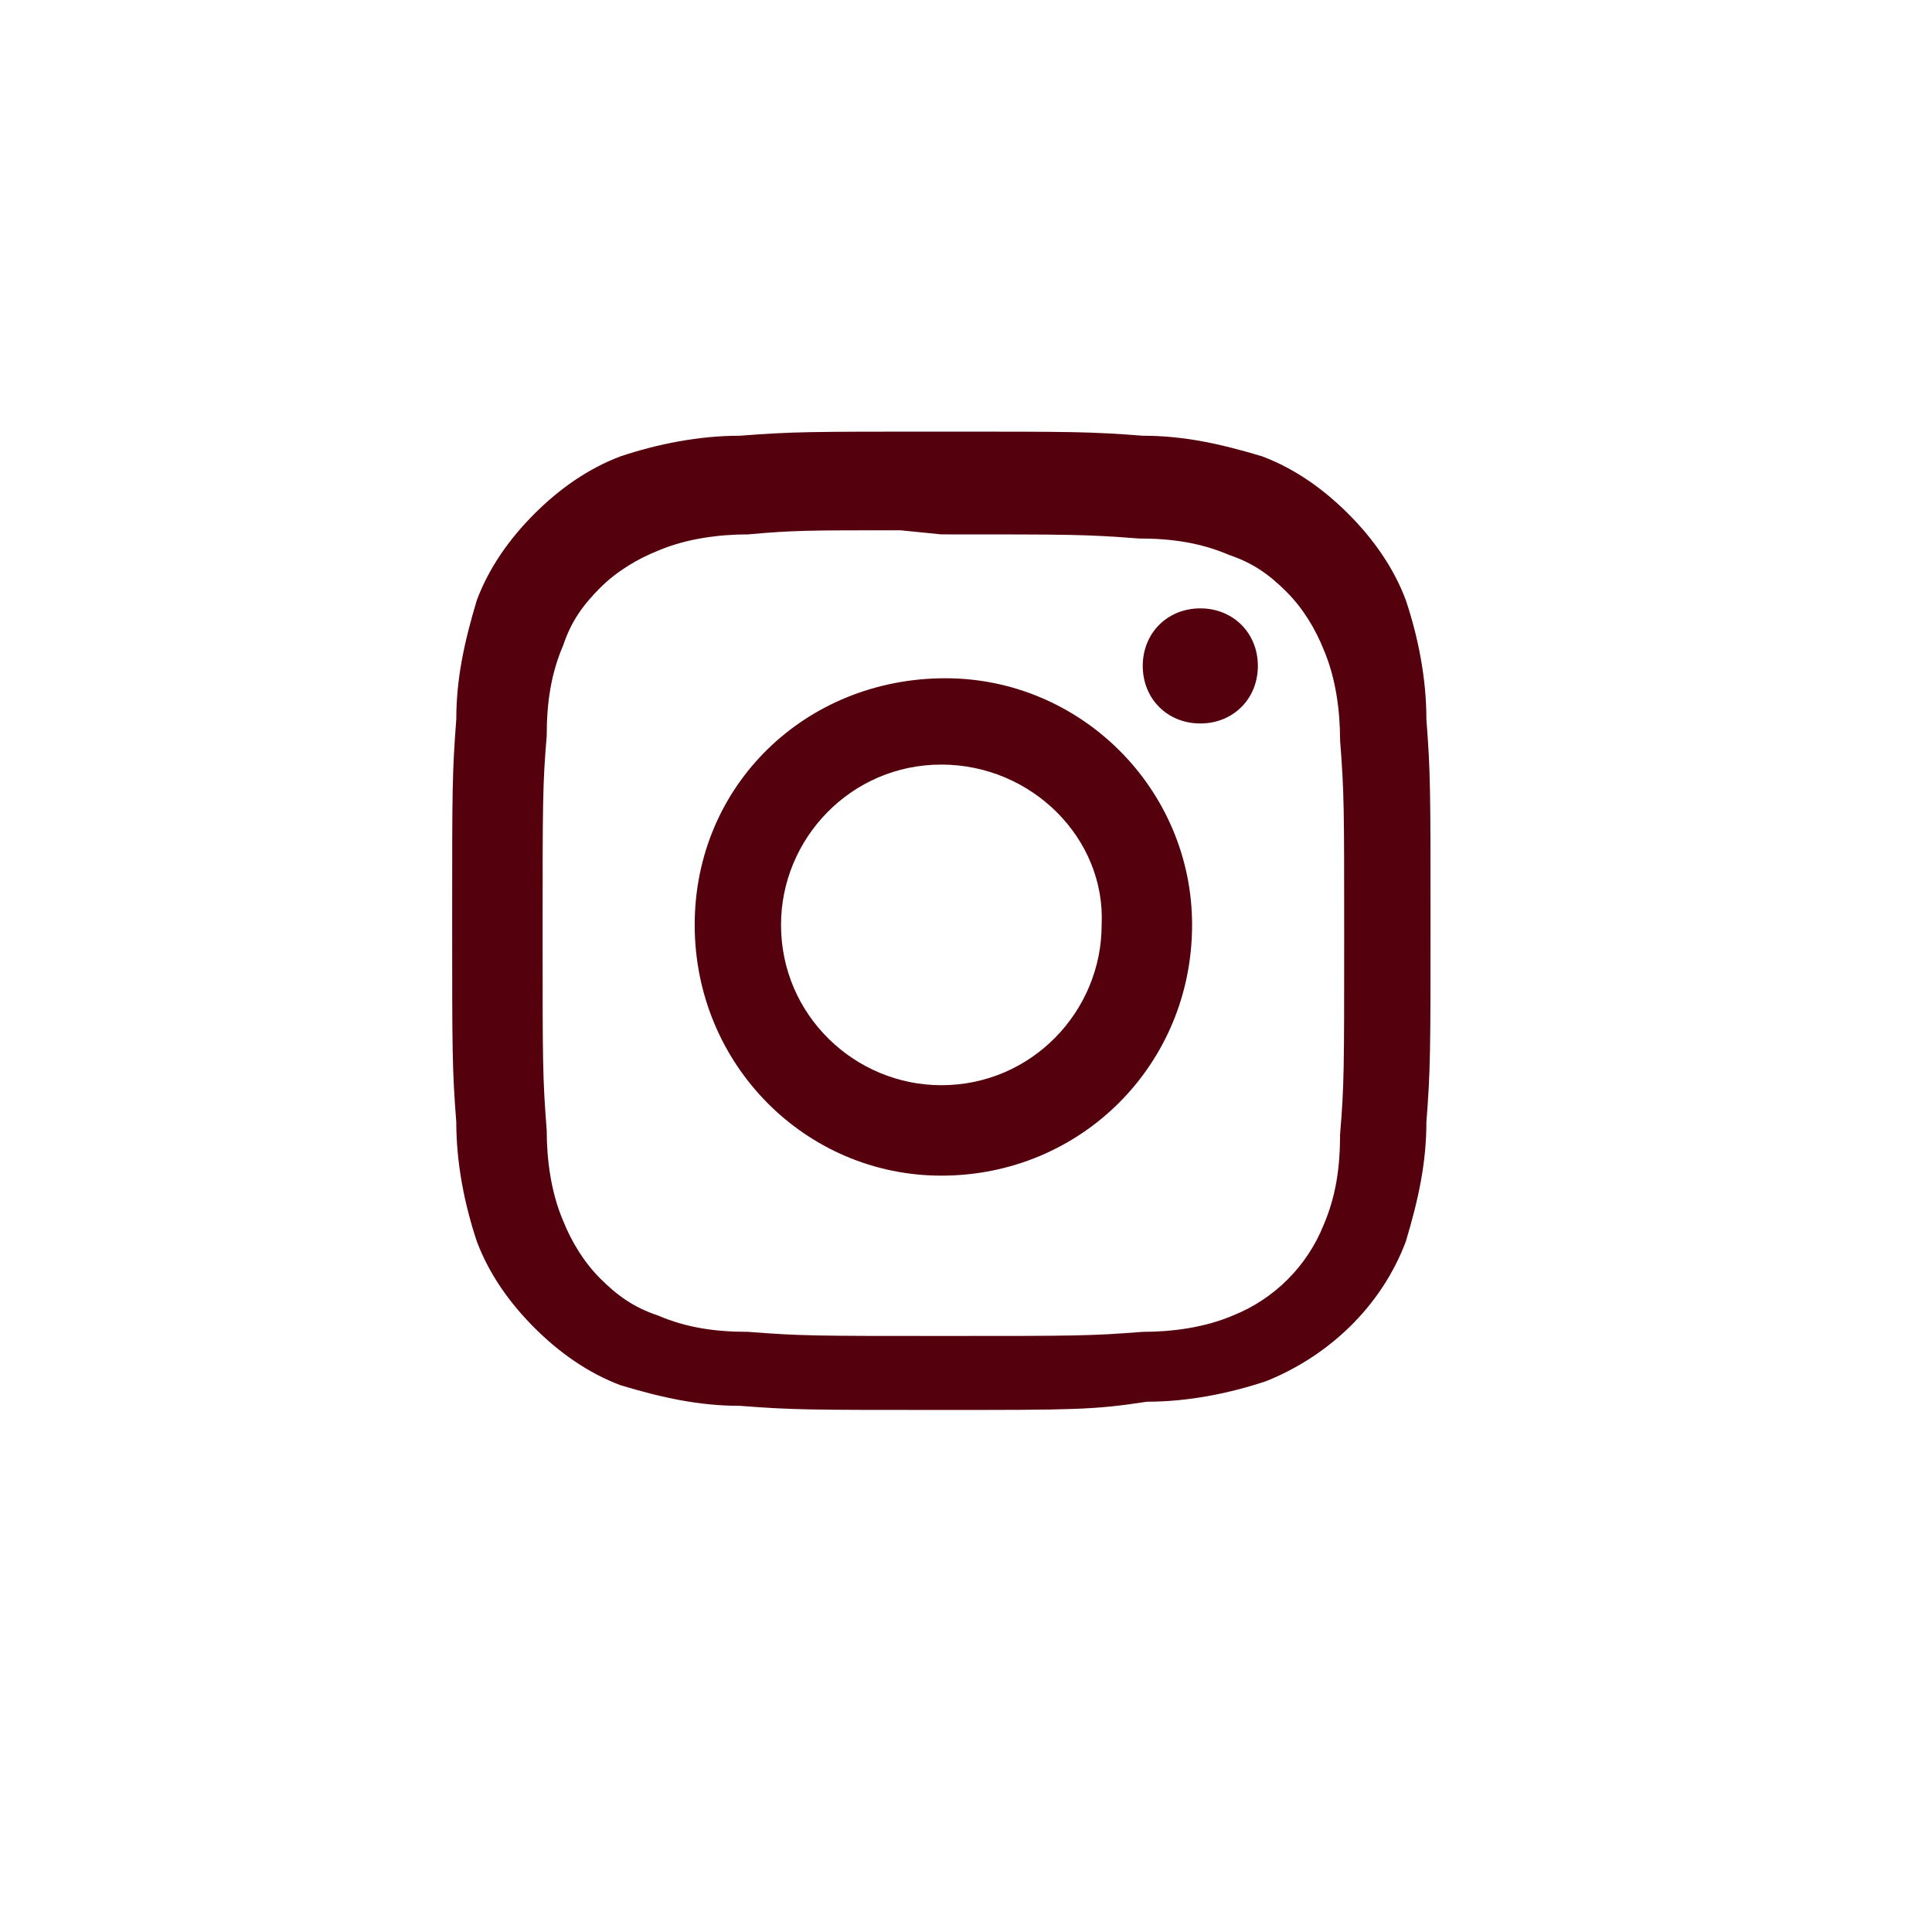 <?xml version="1.0" encoding="utf-8"?>
<!-- Generator: Adobe Illustrator 28.0.0, SVG Export Plug-In . SVG Version: 6.00 Build 0)  -->
<svg version="1.1" id="Camada_1" xmlns="http://www.w3.org/2000/svg" xmlns:xlink="http://www.w3.org/1999/xlink" x="0px" y="0px"
	 viewBox="0 0 47 47" style="enable-background:new 0 0 47 47;" xml:space="preserve">
<style type="text/css">
	.st0{fill:#55000D;}
</style>
<path id="Path" class="st0" d="M22.9,34.3c-3.2,0-3.6,0-4.9-0.1c-1,0-1.9-0.2-2.9-0.5c-0.8-0.3-1.5-0.8-2.1-1.4
	c-0.6-0.6-1.1-1.3-1.4-2.1c-0.3-0.9-0.5-1.9-0.5-2.9c-0.1-1.3-0.1-1.7-0.1-4.9c0-3.2,0-3.6,0.1-4.9c0-1,0.2-1.9,0.5-2.9
	c0.3-0.8,0.8-1.5,1.4-2.1c0.6-0.6,1.3-1.1,2.1-1.4c0.9-0.3,1.9-0.5,2.9-0.5c1.3-0.1,1.7-0.1,4.9-0.1s3.6,0,4.9,0.1
	c1,0,1.9,0.2,2.9,0.5c0.8,0.3,1.5,0.8,2.1,1.4c0.6,0.6,1.1,1.3,1.4,2.1c0.3,0.9,0.5,1.9,0.5,2.9c0.1,1.3,0.1,1.7,0.1,4.9
	s0,3.6-0.1,4.9c0,1-0.2,1.9-0.5,2.9c-0.6,1.6-1.9,2.8-3.4,3.4c-0.9,0.3-1.9,0.5-2.9,0.5C26.6,34.3,26.1,34.3,22.9,34.3z M21.9,12.9
	c-2.2,0-2.6,0-3.7,0.1c-0.7,0-1.5,0.1-2.2,0.4c-0.5,0.2-1,0.5-1.4,0.9c-0.4,0.4-0.7,0.8-0.9,1.4c-0.3,0.7-0.4,1.4-0.4,2.2
	c-0.1,1.2-0.1,1.6-0.1,4.8s0,3.5,0.1,4.8c0,0.7,0.1,1.5,0.4,2.2c0.2,0.5,0.5,1,0.9,1.4c0.4,0.4,0.8,0.7,1.4,0.9
	c0.7,0.3,1.4,0.4,2.2,0.4c1.3,0.1,1.6,0.1,4.8,0.1s3.5,0,4.8-0.1c0.7,0,1.5-0.1,2.2-0.4c1-0.4,1.8-1.2,2.2-2.2
	c0.3-0.7,0.4-1.4,0.4-2.2c0.1-1.2,0.1-1.6,0.1-4.8s0-3.5-0.1-4.8c0-0.7-0.1-1.5-0.4-2.2c-0.2-0.5-0.5-1-0.9-1.4
	c-0.4-0.4-0.8-0.7-1.4-0.9c-0.7-0.3-1.4-0.4-2.2-0.4c-1.3-0.1-1.6-0.1-4.8-0.1L21.9,12.9L21.9,12.9z M22.9,28.6c-3.3,0-6-2.7-6-6.1
	s2.7-6,6.1-6c3.3,0,6,2.7,6,6C29,25.9,26.3,28.6,22.9,28.6L22.9,28.6z M22.9,18.6c-2.2,0-3.9,1.8-3.9,3.9c0,2.2,1.8,3.9,3.9,3.9
	c2.2,0,3.9-1.8,3.9-3.9l0,0C26.9,20.4,25.1,18.6,22.9,18.6L22.9,18.6z M29.2,17.6c-0.8,0-1.4-0.6-1.4-1.4c0-0.8,0.6-1.4,1.4-1.4
	c0.8,0,1.4,0.6,1.4,1.4c0,0,0,0,0,0C30.6,17,30,17.6,29.2,17.6z"/>
</svg>
